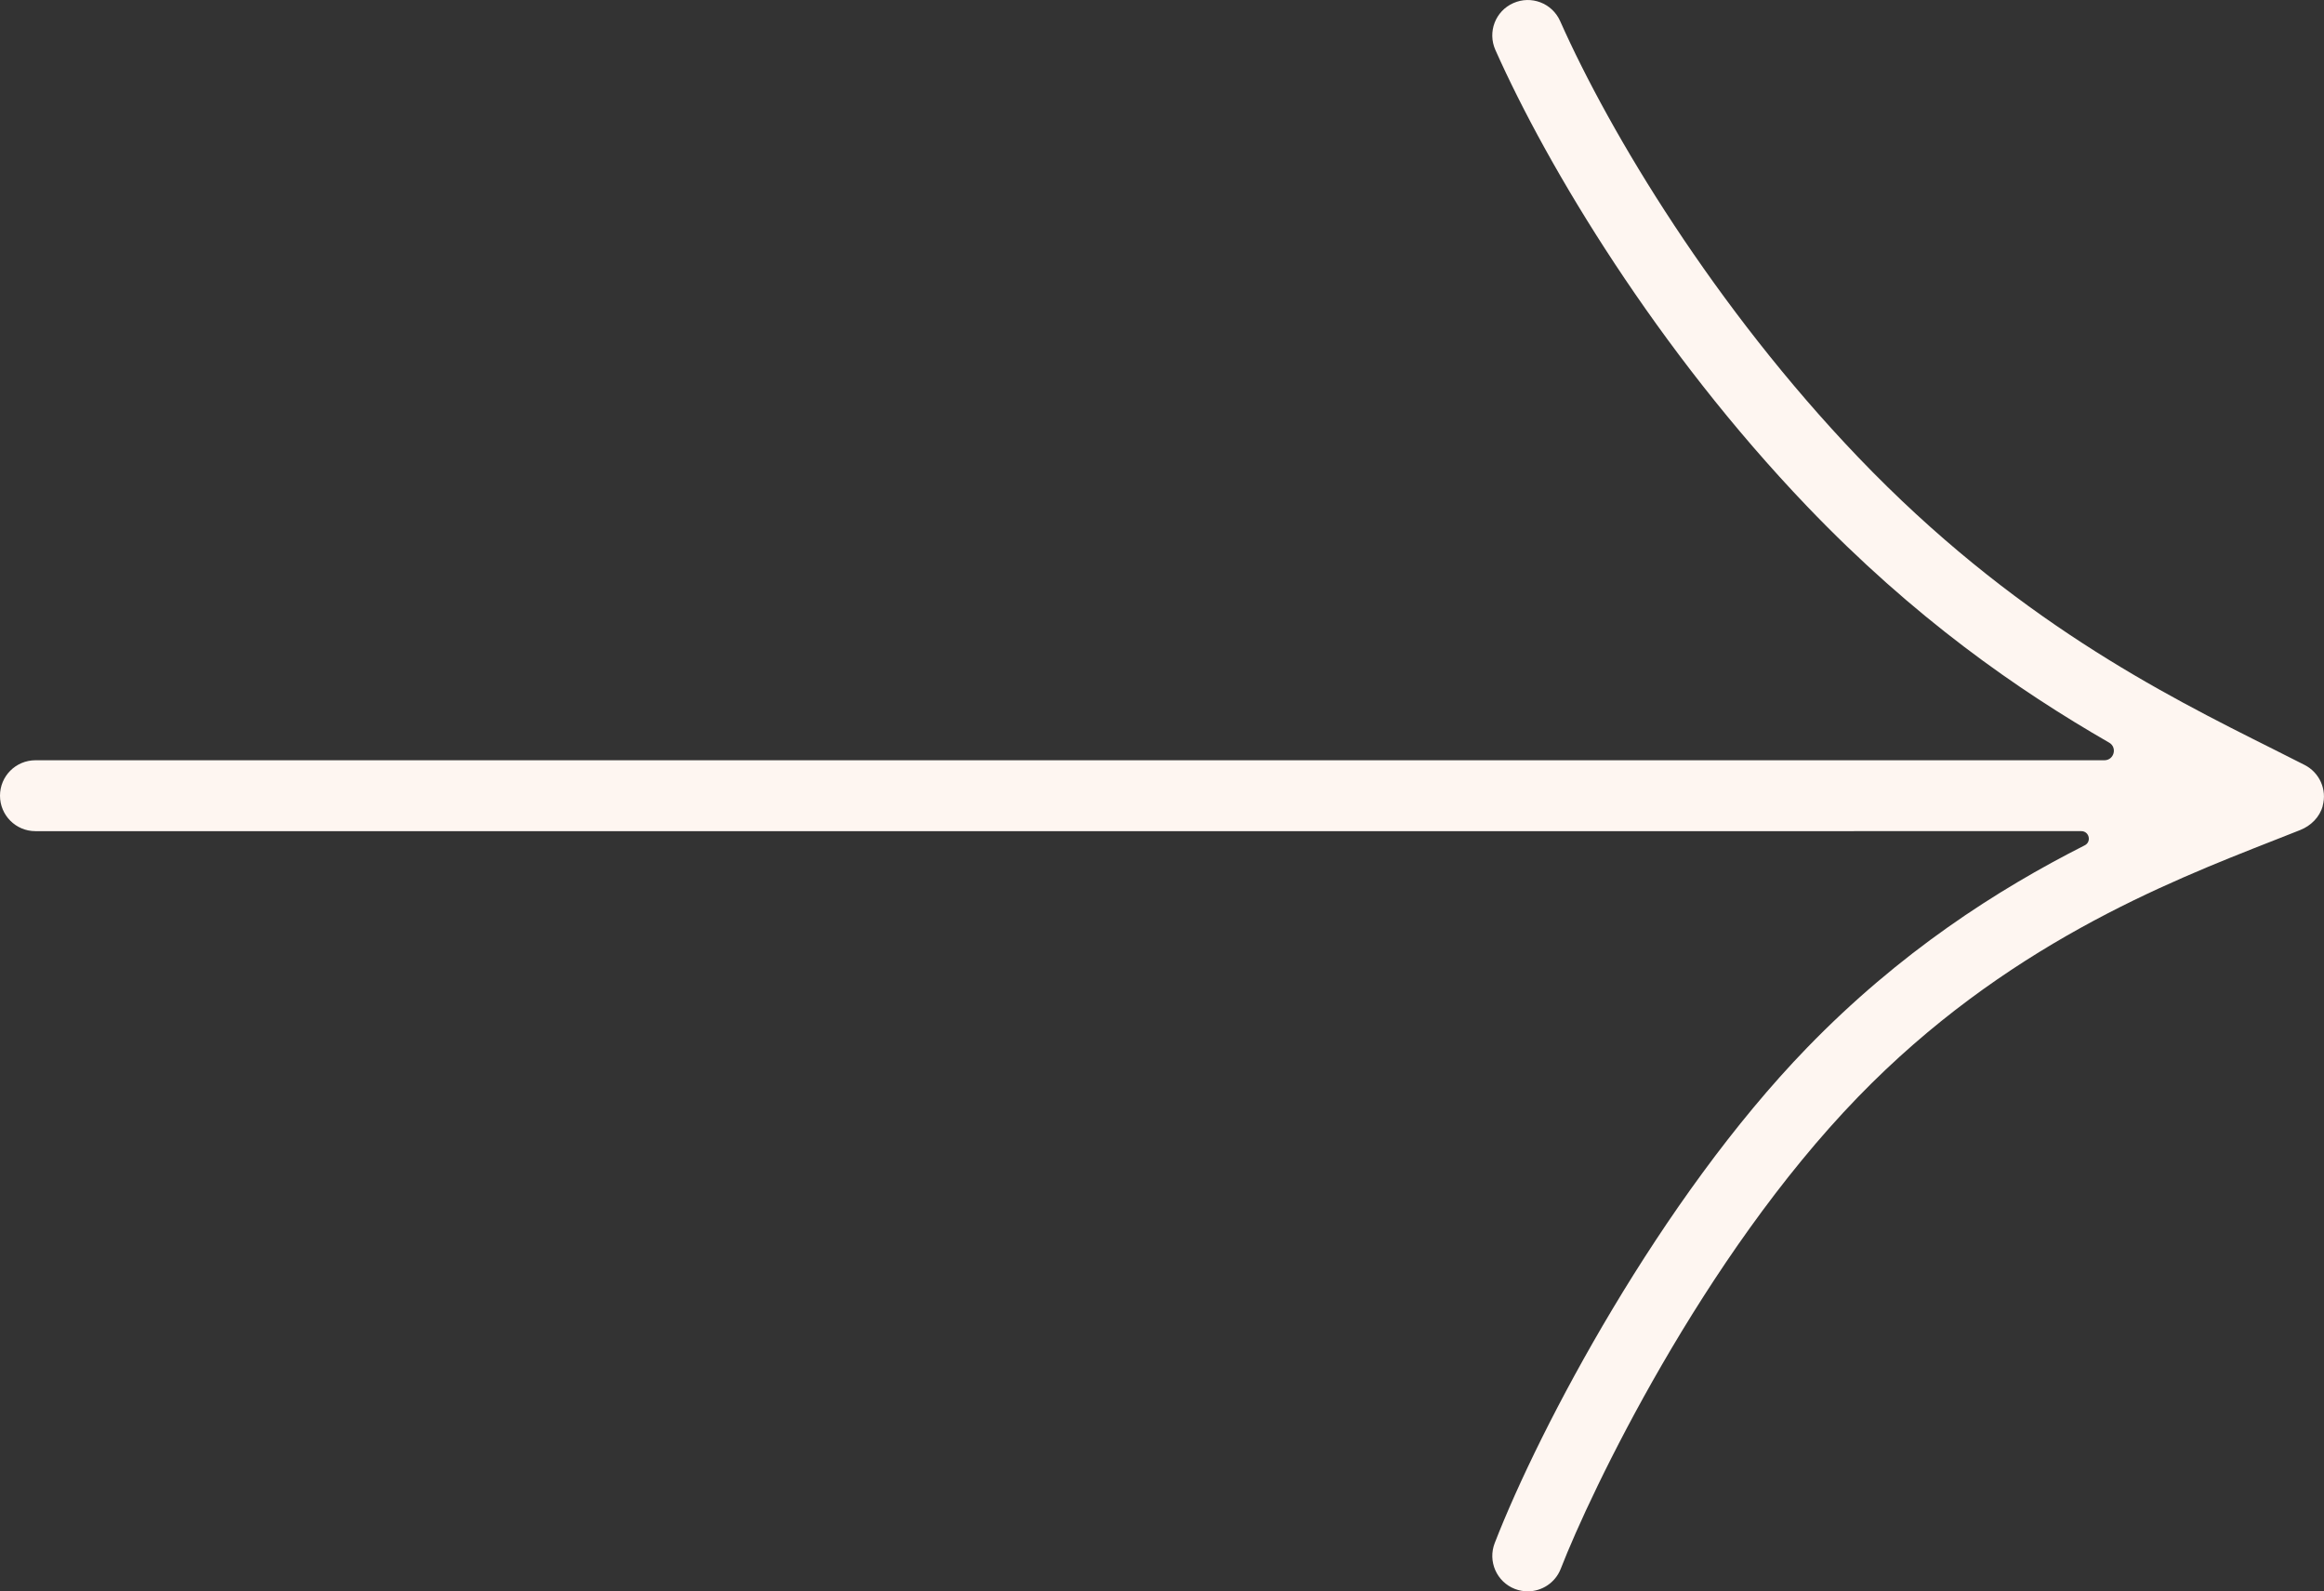 <?xml version="1.0" encoding="UTF-8"?>
<svg id="Layer_2" data-name="Layer 2" xmlns="http://www.w3.org/2000/svg" viewBox="0 0 327.91 224.47">
  <rect x="0" y="0" width="327.91" height="224.47" fill="#333333" stroke="none"/>
  <defs>
    <style>
      .cls-1 {
        fill: #fef6f1;
        stroke-width: 0px;
      }
    </style>
  </defs>
  <g id="Layer_1-2" data-name="Layer 1">
    <path class="cls-1" d="m327.73,113.69c-.43,1.57-1.66,2.79-3.17,3.39-1.2.48-2.46.98-3.78,1.49-15.14,5.94-38.01,14.91-58.63,36.18-22,22.71-37.73,55.73-41.93,66.53-.77,1.98-2.66,3.19-4.66,3.19-.61,0-1.22-.11-1.82-.34-2.57-1-3.84-3.9-2.84-6.47,6.36-16.38,23.36-48.5,44.07-69.87,13.08-13.49,26.83-22.3,39.18-28.55.99-.5.63-2-.48-2H5c-2.77,0-5-2.24-5-5s2.23-5,5-5h291.92c1.37,0,1.86-1.81.67-2.49-12.86-7.4-27.54-17.58-42.61-33.32-21.12-22.06-36.57-47.73-43.99-64.39-1.12-2.53,0-5.48,2.53-6.6,2.53-1.13,5.48,0,6.61,2.53,7.07,15.9,21.84,40.41,42.07,61.54,21.82,22.78,43.01,33.39,58.49,41.13,1.55.78,3.05,1.53,4.48,2.26,2.08,1.06,3.2,3.44,2.55,5.79Z"/>
  </g>
</svg>
